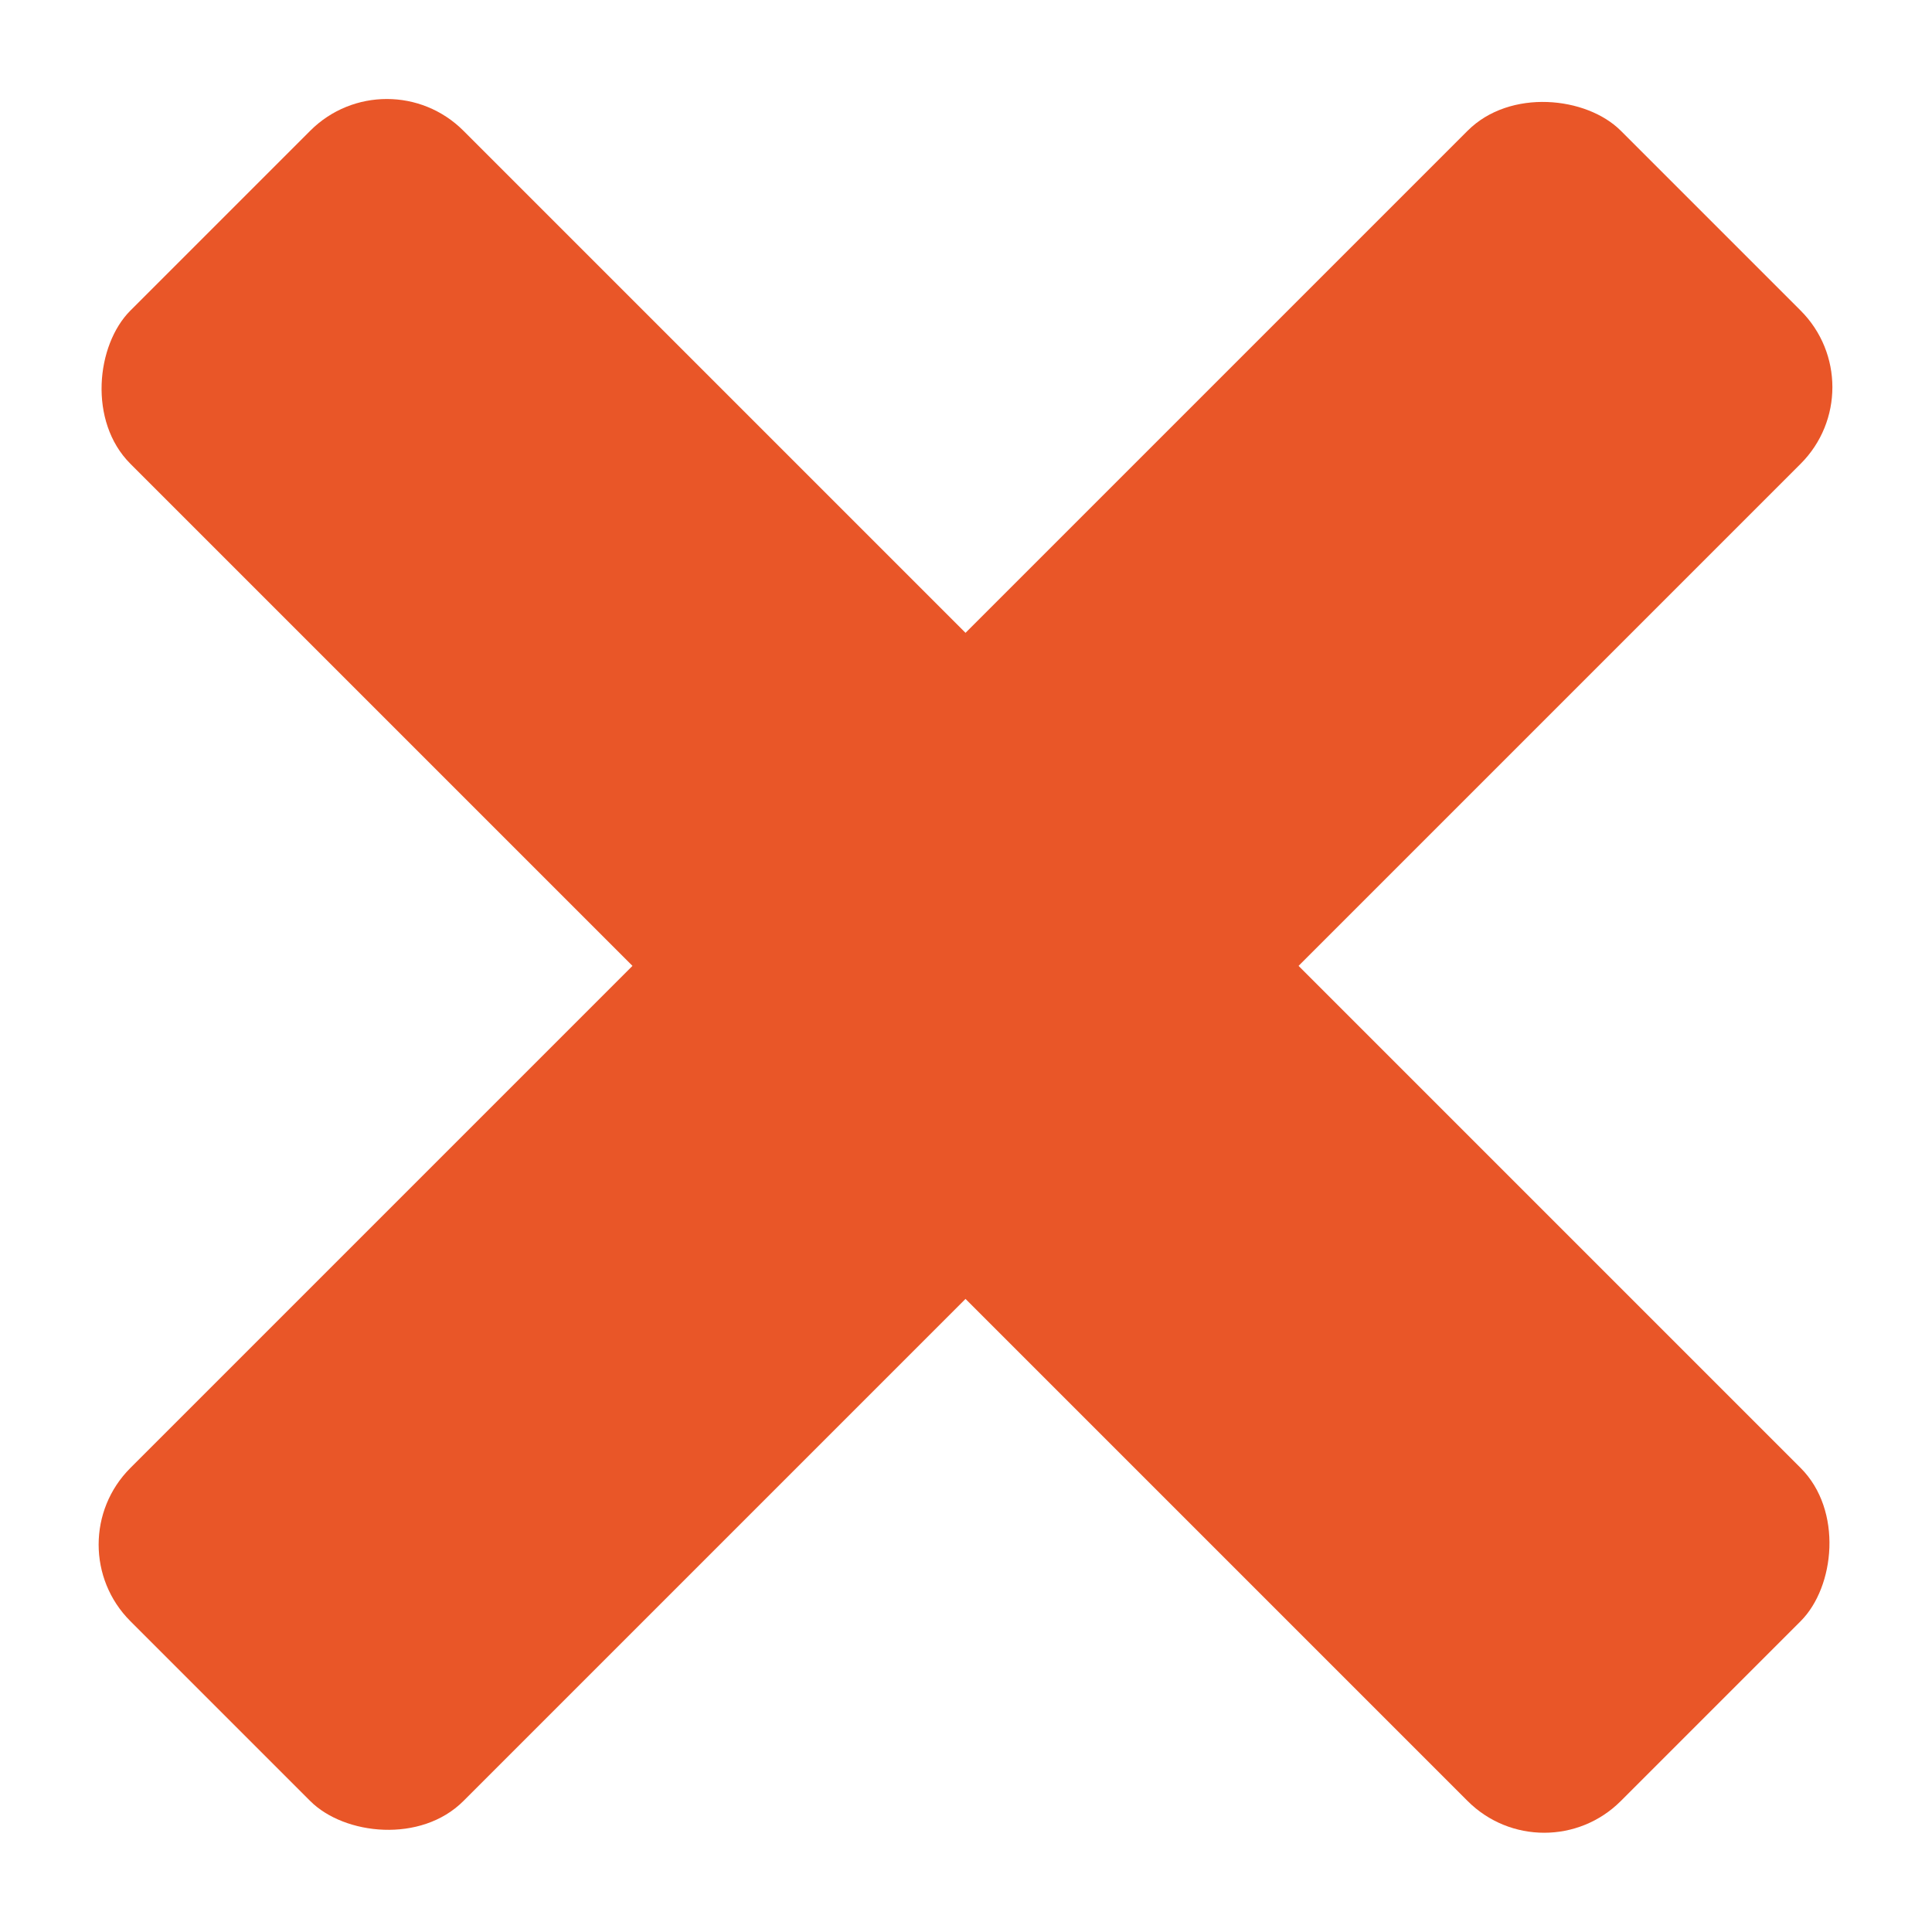 <?xml version="1.0" encoding="UTF-8"?> <svg xmlns="http://www.w3.org/2000/svg" width="892" height="892" viewBox="0 0 892 892" fill="none"> <g filter="url(#filter0_d_1096_6262)"> <rect x="24.833" y="713.125" width="973.156" height="217.454" rx="50" transform="rotate(-45 24.833 713.125)" fill="#E95628"></rect> </g> <g filter="url(#filter1_d_1096_6262)"> <rect x="178.596" y="25" width="973.156" height="217.454" rx="50" transform="rotate(45 178.596 25)" fill="#E95628"></rect> </g> <defs> <filter id="filter0_d_1096_6262" x="0.544" y="0.711" width="890.467" height="890.466" filterUnits="userSpaceOnUse" color-interpolation-filters="sRGB"> <feFlood flood-opacity="0" result="BackgroundImageFix"></feFlood> <feColorMatrix in="SourceAlpha" type="matrix" values="0 0 0 0 0 0 0 0 0 0 0 0 0 0 0 0 0 0 127 0" result="hardAlpha"></feColorMatrix> <feOffset></feOffset> <feGaussianBlur stdDeviation="22.5"></feGaussianBlur> <feColorMatrix type="matrix" values="0 0 0 0 0.914 0 0 0 0 0.337 0 0 0 0 0.157 0 0 0 0.75 0"></feColorMatrix> <feBlend mode="normal" in2="BackgroundImageFix" result="effect1_dropShadow_1096_6262"></feBlend> <feBlend mode="normal" in="SourceGraphic" in2="effect1_dropShadow_1096_6262" result="shape"></feBlend> </filter> <filter id="filter1_d_1096_6262" x="0.544" y="0.711" width="890.467" height="890.466" filterUnits="userSpaceOnUse" color-interpolation-filters="sRGB"> <feFlood flood-opacity="0" result="BackgroundImageFix"></feFlood> <feColorMatrix in="SourceAlpha" type="matrix" values="0 0 0 0 0 0 0 0 0 0 0 0 0 0 0 0 0 0 127 0" result="hardAlpha"></feColorMatrix> <feOffset></feOffset> <feGaussianBlur stdDeviation="22.5"></feGaussianBlur> <feColorMatrix type="matrix" values="0 0 0 0 0.914 0 0 0 0 0.337 0 0 0 0 0.157 0 0 0 0.75 0"></feColorMatrix> <feBlend mode="normal" in2="BackgroundImageFix" result="effect1_dropShadow_1096_6262"></feBlend> <feBlend mode="normal" in="SourceGraphic" in2="effect1_dropShadow_1096_6262" result="shape"></feBlend> </filter> </defs> </svg> 